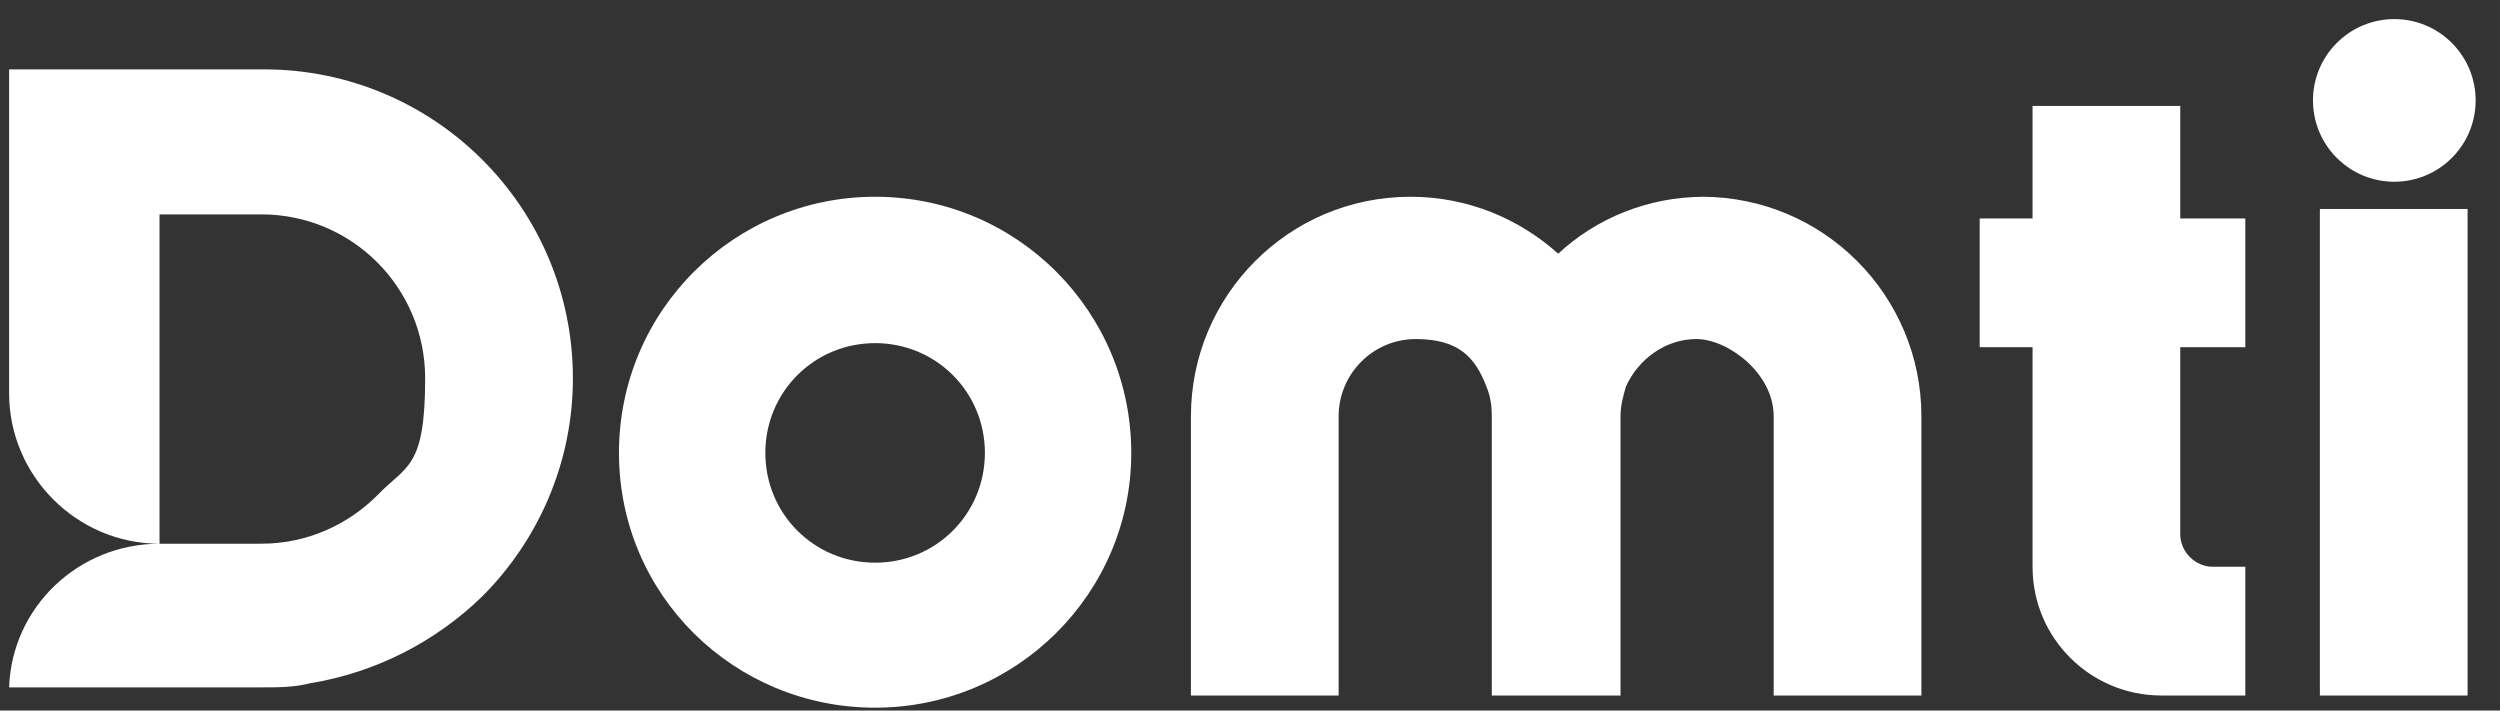 <svg width="95" height="27" viewBox="0 0 95 27" fill="none" xmlns="http://www.w3.org/2000/svg">
<rect x="0" y="0" width="95" height="27" fill="#333333" stroke="none"/>
<path d="M33.255 7.477C27.899 7.477 23.521 11.803 23.521 17.21C23.521 22.618 27.899 26.892 33.255 26.892C38.611 26.892 42.988 22.566 42.988 17.21C42.988 11.854 38.662 7.477 33.255 7.477ZM33.255 21.382C30.937 21.382 29.083 19.528 29.083 17.21C29.083 14.893 30.937 13.039 33.255 13.039C35.572 13.039 37.426 14.893 37.426 17.21C37.426 19.528 35.572 21.382 33.255 21.382Z" fill="white"/>
<path d="M93.169 6.001C94.376 4.794 94.376 2.838 93.169 1.631C91.962 0.424 90.006 0.424 88.799 1.631C87.592 2.838 87.592 4.794 88.799 6.001C90.006 7.208 91.962 7.208 93.169 6.001Z" fill="white"/>
<path d="M0.346 2.636V14.944C0.346 18.086 2.921 20.661 6.062 20.661C2.972 20.661 0.449 23.081 0.346 26.12H9.976C10.594 26.12 11.161 26.12 11.779 25.965C14.302 25.553 16.568 24.369 18.32 22.669C20.431 20.558 21.77 17.622 21.77 14.378C21.77 7.889 16.517 2.636 10.028 2.636H0.346ZM14.354 18.807C13.221 19.94 11.676 20.661 9.925 20.661H6.062V8.146H9.925C13.375 8.146 16.156 10.927 16.156 14.378C16.156 17.828 15.435 17.674 14.354 18.807Z" fill="white"/>
<path d="M64.773 7.477C62.61 7.477 60.653 8.301 59.211 9.64C57.718 8.301 55.761 7.477 53.598 7.477C48.963 7.477 45.255 11.236 45.255 15.82V26.429H50.868V15.82C50.868 14.223 52.156 12.884 53.804 12.884C55.452 12.884 56.07 13.605 56.482 14.687C56.636 15.047 56.688 15.408 56.688 15.82V26.429H61.58V15.82C61.58 15.408 61.683 15.047 61.786 14.687C62.25 13.657 63.28 12.884 64.464 12.884C65.649 12.884 67.4 14.172 67.4 15.82V26.429H73.013V15.82C73.013 11.236 69.305 7.477 64.67 7.477H64.773Z" fill="white"/>
<path d="M82.85 4.026H77.237V8.301H75.228V13.194H77.237V21.537C77.237 24.266 79.451 26.429 82.129 26.429H85.322V21.537H84.086C83.417 21.537 82.85 20.97 82.85 20.301V13.194H85.322V8.301H82.85V4.026Z" fill="white"/>
<path d="M93.768 7.941H88.155V26.43H93.768V7.941Z" fill="white"/>
</svg>
